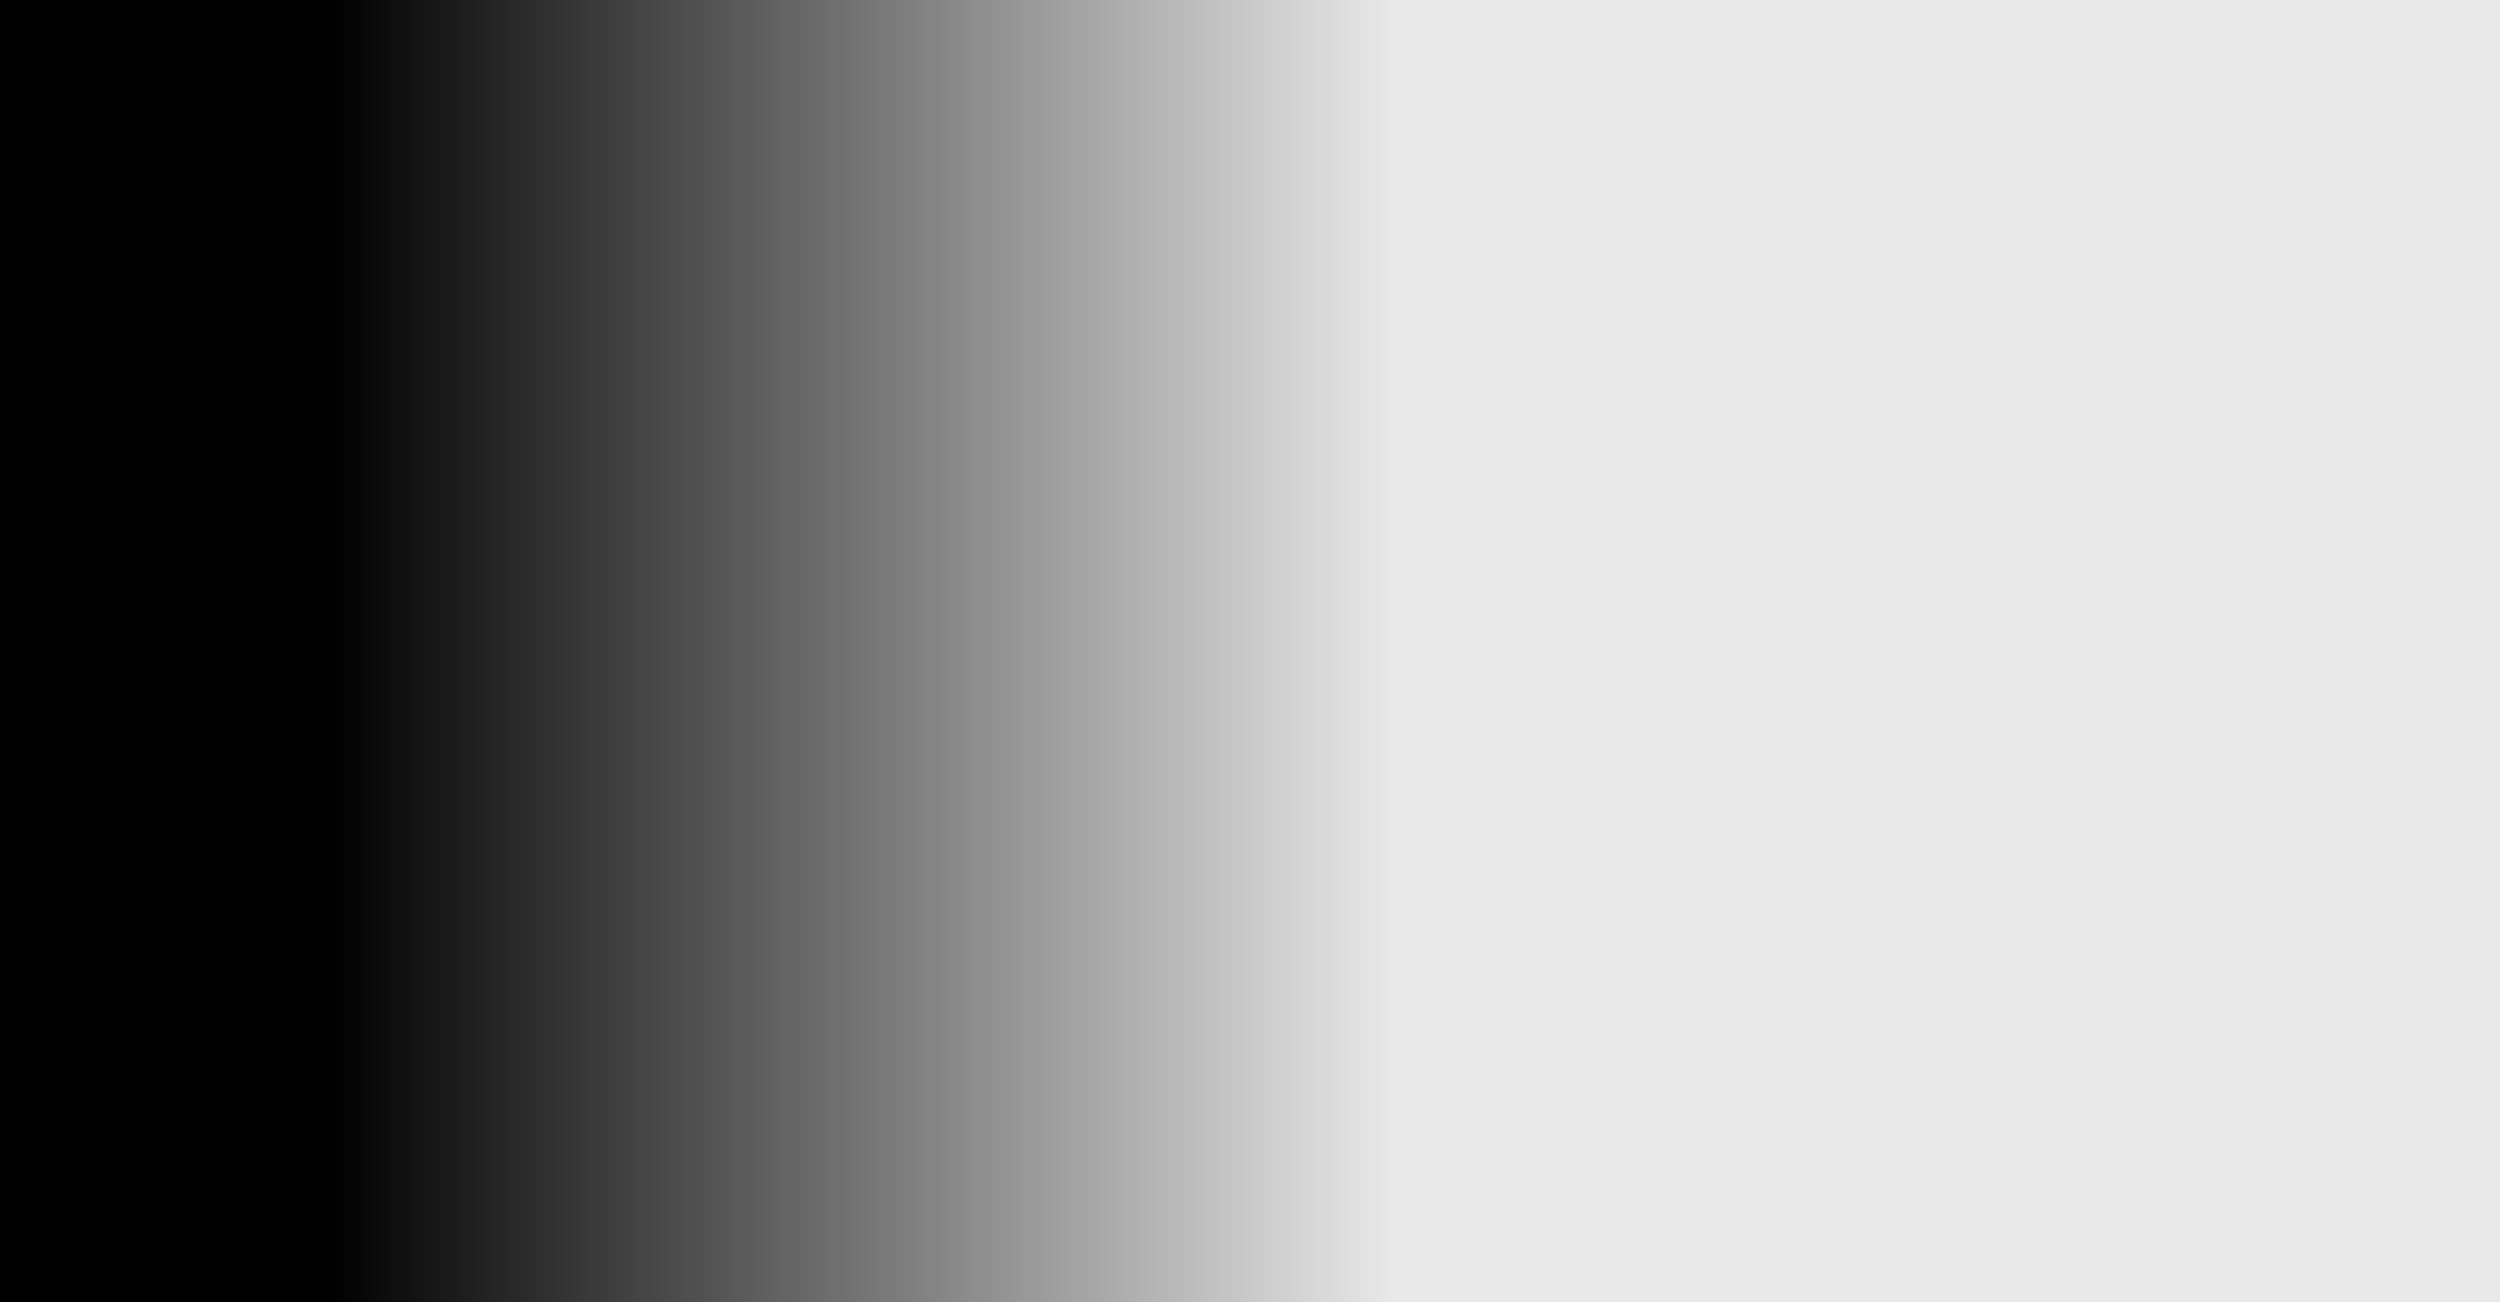 <?xml version="1.0" encoding="UTF-8"?><svg version="1.1" width="1440px" height="750px" viewBox="0 0 1440.0 750.0" xmlns="http://www.w3.org/2000/svg" xmlns:xlink="http://www.w3.org/1999/xlink"><defs><clipPath id="i0"><path d="M1440,0 L1440,750 L0,750 L0,0 L1440,0 Z"></path></clipPath><clipPath id="i1"><path d="M1178,0 L1178,750 L0,750 L0,0 L1178,0 Z"></path></clipPath><linearGradient id="i2" x1="803.704px" y1="375px" x2="189.861px" y2="375px" gradientUnits="userSpaceOnUse"><stop stop-color="rgba(0, 0, 0, 0)" offset="0%"></stop><stop stop-color="#000000" offset="100%"></stop></linearGradient><clipPath id="i3"><path d="M1440,0 L1440,749.977 L0,749.977 L0,0 L1440,0 Z"></path></clipPath></defs><g clip-path="url(#i0)"><g clip-path="url(#i1)"><polygon points="0,0 1178,0 1178,750 0,750 0,0" stroke="none" fill="url(#i2)"></polygon></g><g clip-path="url(#i3)"><polygon points="0,0 1440,0 1440,749.977 0,749.977 0,0" stroke="none" fill="rgba(0, 0, 0, 0.089)" style="mix-blend-mode:color"></polygon></g></g></svg>